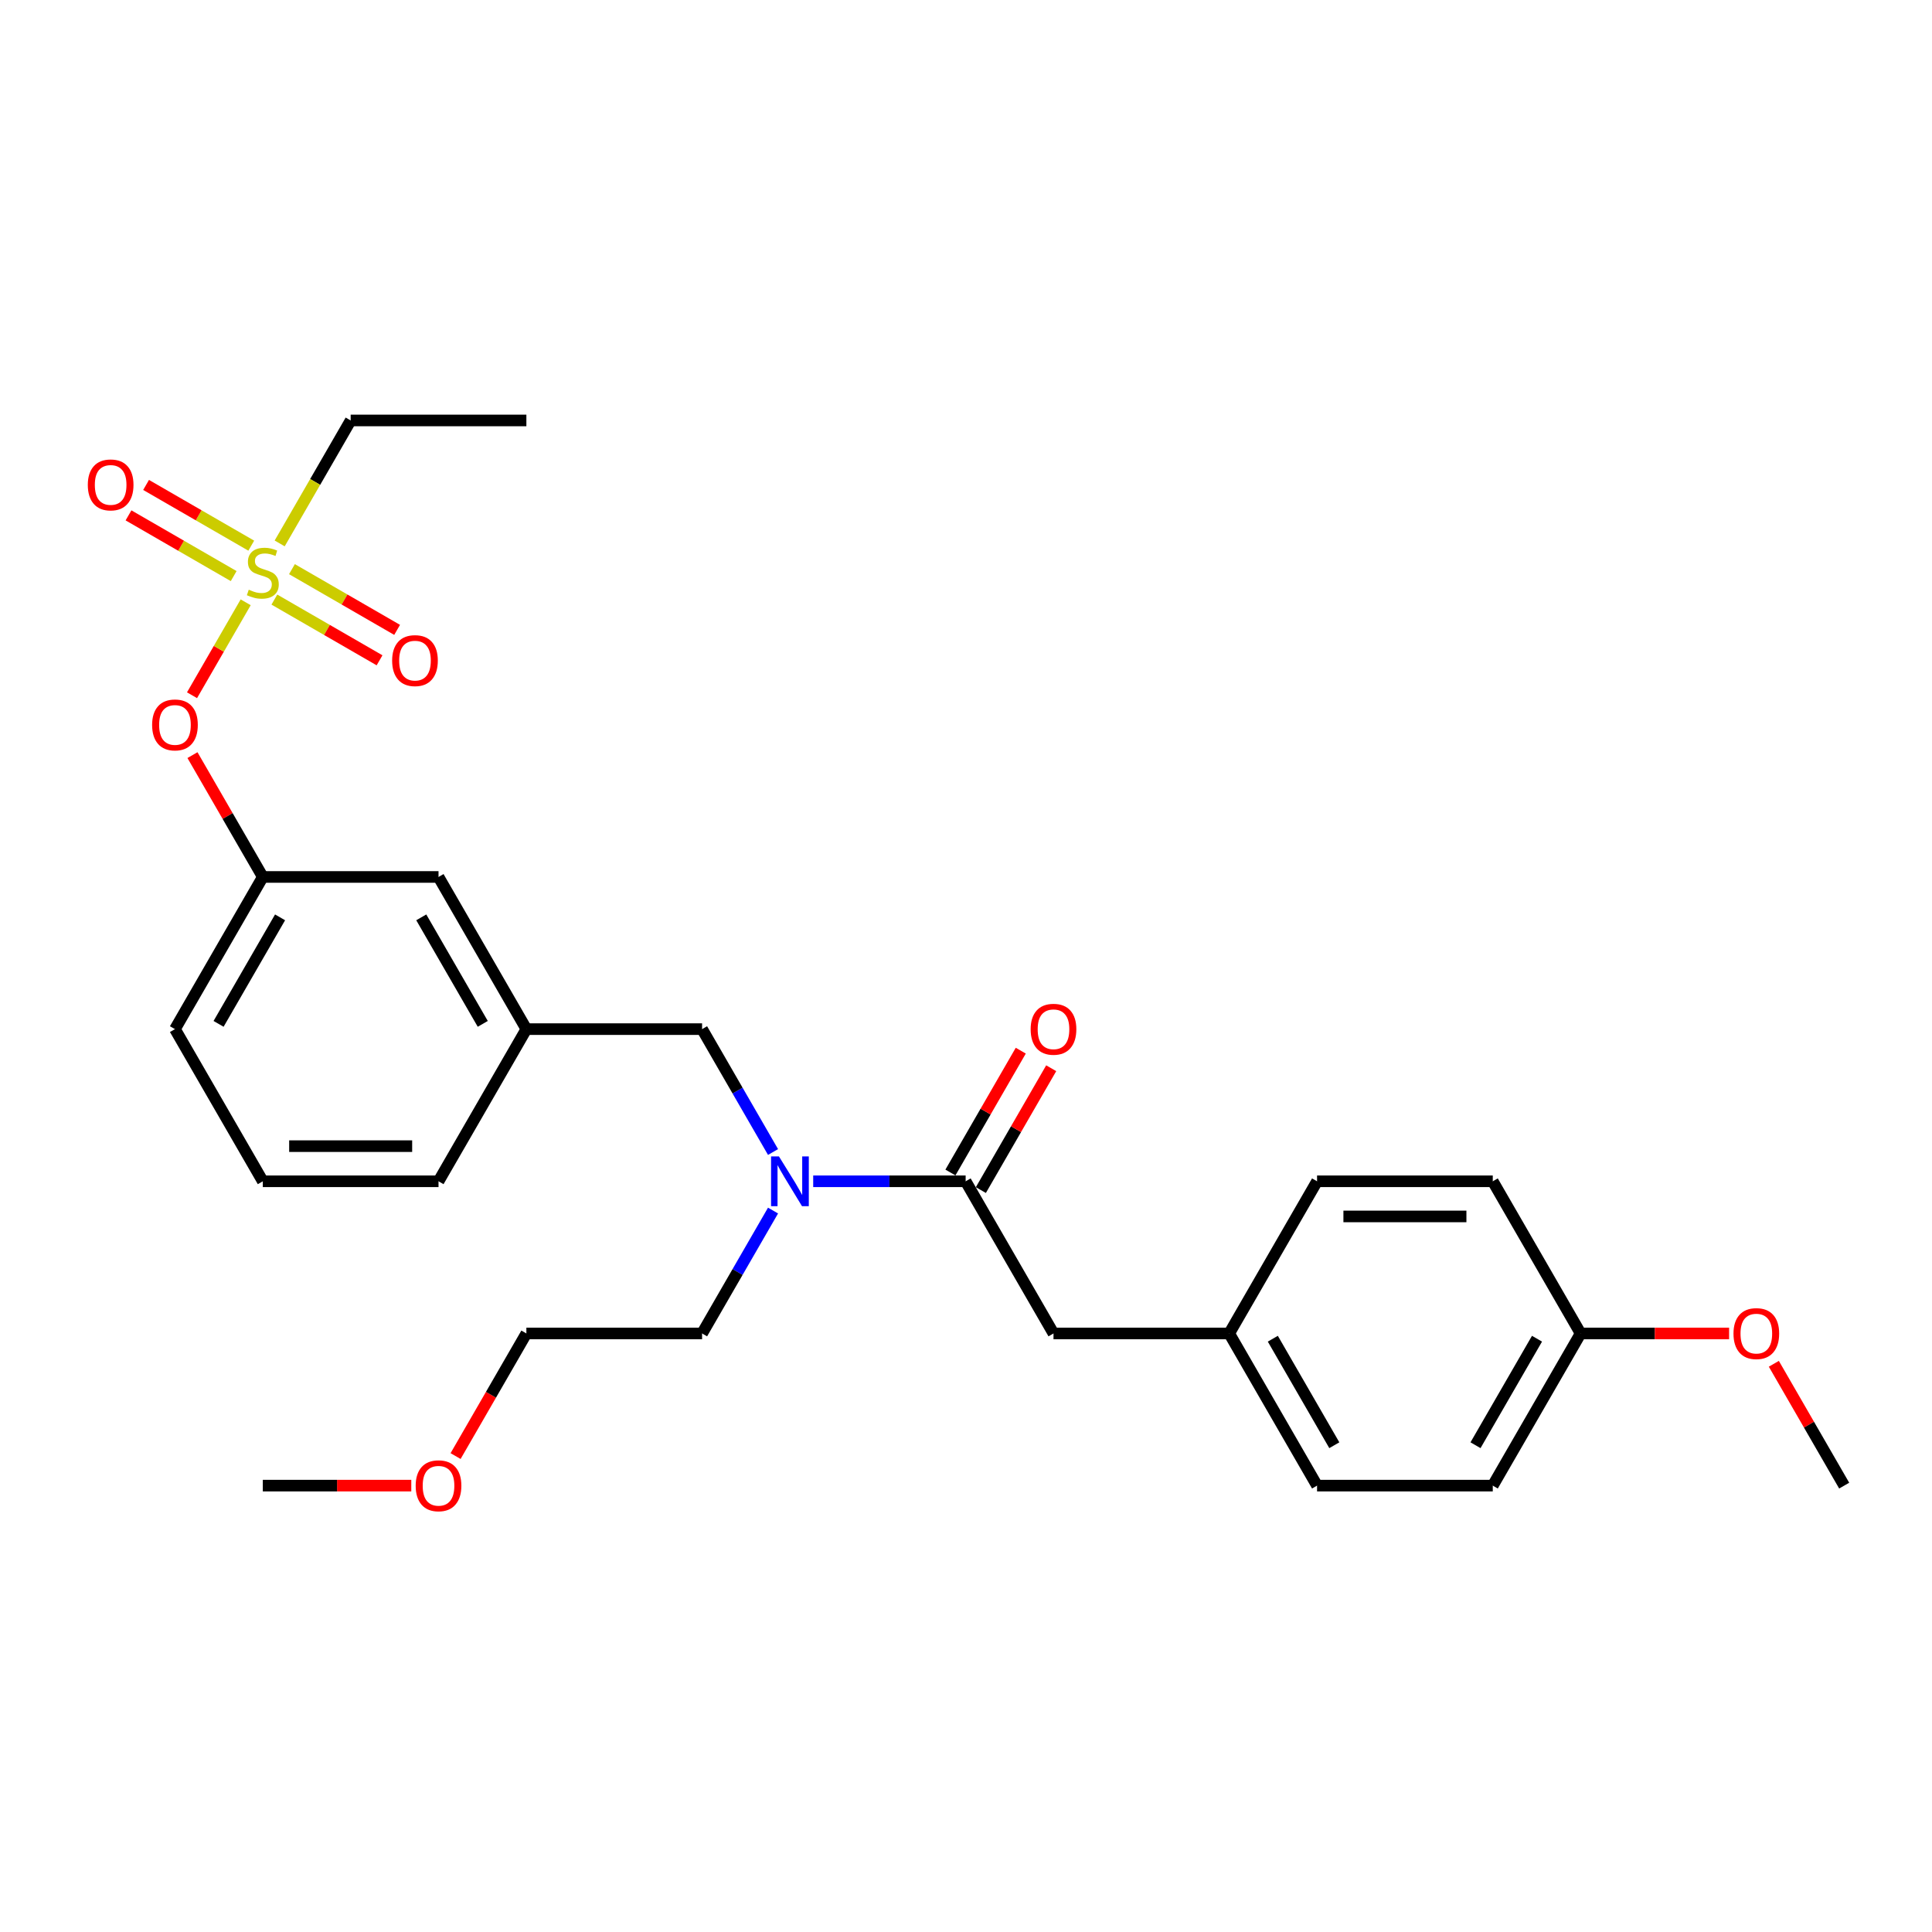 <?xml version='1.0' encoding='iso-8859-1'?>
<svg version='1.1' baseProfile='full'
              xmlns='http://www.w3.org/2000/svg'
                      xmlns:rdkit='http://www.rdkit.org/xml'
                      xmlns:xlink='http://www.w3.org/1999/xlink'
                  xml:space='preserve'
width='1000px' height='1000px' viewBox='0 0 1000 1000'>
<!-- END OF HEADER -->
<rect style='opacity:1.0;fill:#FFFFFF;stroke:none' width='1000' height='1000' x='0' y='0'> </rect>
<path class='bond-0' d='M 400.122,596.283 L 381.76,564.478' style='fill:none;fill-rule:evenodd;stroke:#0000FF;stroke-width:6px;stroke-linecap:butt;stroke-linejoin:miter;stroke-opacity:1' />
<path class='bond-0' d='M 381.76,564.478 L 363.397,532.673' style='fill:none;fill-rule:evenodd;stroke:#000000;stroke-width:6px;stroke-linecap:butt;stroke-linejoin:miter;stroke-opacity:1' />
<path class='bond-1' d='M 420.911,611.434 L 460.364,611.434' style='fill:none;fill-rule:evenodd;stroke:#0000FF;stroke-width:6px;stroke-linecap:butt;stroke-linejoin:miter;stroke-opacity:1' />
<path class='bond-1' d='M 460.364,611.434 L 499.816,611.434' style='fill:none;fill-rule:evenodd;stroke:#000000;stroke-width:6px;stroke-linecap:butt;stroke-linejoin:miter;stroke-opacity:1' />
<path class='bond-2' d='M 400.122,626.586 L 381.76,658.391' style='fill:none;fill-rule:evenodd;stroke:#0000FF;stroke-width:6px;stroke-linecap:butt;stroke-linejoin:miter;stroke-opacity:1' />
<path class='bond-2' d='M 381.76,658.391 L 363.397,690.196' style='fill:none;fill-rule:evenodd;stroke:#000000;stroke-width:6px;stroke-linecap:butt;stroke-linejoin:miter;stroke-opacity:1' />
<path class='bond-3' d='M 545.289,690.196 L 636.235,690.196' style='fill:none;fill-rule:evenodd;stroke:#000000;stroke-width:6px;stroke-linecap:butt;stroke-linejoin:miter;stroke-opacity:1' />
<path class='bond-4' d='M 545.289,690.196 L 499.816,611.434' style='fill:none;fill-rule:evenodd;stroke:#000000;stroke-width:6px;stroke-linecap:butt;stroke-linejoin:miter;stroke-opacity:1' />
<path class='bond-5' d='M 507.692,615.982 L 525.897,584.449' style='fill:none;fill-rule:evenodd;stroke:#000000;stroke-width:6px;stroke-linecap:butt;stroke-linejoin:miter;stroke-opacity:1' />
<path class='bond-5' d='M 525.897,584.449 L 544.102,552.917' style='fill:none;fill-rule:evenodd;stroke:#FF0000;stroke-width:6px;stroke-linecap:butt;stroke-linejoin:miter;stroke-opacity:1' />
<path class='bond-5' d='M 491.94,606.887 L 510.145,575.355' style='fill:none;fill-rule:evenodd;stroke:#000000;stroke-width:6px;stroke-linecap:butt;stroke-linejoin:miter;stroke-opacity:1' />
<path class='bond-5' d='M 510.145,575.355 L 528.35,543.823' style='fill:none;fill-rule:evenodd;stroke:#FF0000;stroke-width:6px;stroke-linecap:butt;stroke-linejoin:miter;stroke-opacity:1' />
<path class='bond-6' d='M 636.235,690.196 L 681.708,611.434' style='fill:none;fill-rule:evenodd;stroke:#000000;stroke-width:6px;stroke-linecap:butt;stroke-linejoin:miter;stroke-opacity:1' />
<path class='bond-7' d='M 636.235,690.196 L 681.708,768.957' style='fill:none;fill-rule:evenodd;stroke:#000000;stroke-width:6px;stroke-linecap:butt;stroke-linejoin:miter;stroke-opacity:1' />
<path class='bond-7' d='M 658.808,692.915 L 690.639,748.048' style='fill:none;fill-rule:evenodd;stroke:#000000;stroke-width:6px;stroke-linecap:butt;stroke-linejoin:miter;stroke-opacity:1' />
<path class='bond-8' d='M 818.127,690.196 L 772.654,768.957' style='fill:none;fill-rule:evenodd;stroke:#000000;stroke-width:6px;stroke-linecap:butt;stroke-linejoin:miter;stroke-opacity:1' />
<path class='bond-8' d='M 795.553,692.915 L 763.722,748.048' style='fill:none;fill-rule:evenodd;stroke:#000000;stroke-width:6px;stroke-linecap:butt;stroke-linejoin:miter;stroke-opacity:1' />
<path class='bond-9' d='M 818.127,690.196 L 856.551,690.196' style='fill:none;fill-rule:evenodd;stroke:#000000;stroke-width:6px;stroke-linecap:butt;stroke-linejoin:miter;stroke-opacity:1' />
<path class='bond-9' d='M 856.551,690.196 L 894.976,690.196' style='fill:none;fill-rule:evenodd;stroke:#FF0000;stroke-width:6px;stroke-linecap:butt;stroke-linejoin:miter;stroke-opacity:1' />
<path class='bond-10' d='M 818.127,690.196 L 772.654,611.434' style='fill:none;fill-rule:evenodd;stroke:#000000;stroke-width:6px;stroke-linecap:butt;stroke-linejoin:miter;stroke-opacity:1' />
<path class='bond-11' d='M 363.397,532.673 L 272.451,532.673' style='fill:none;fill-rule:evenodd;stroke:#000000;stroke-width:6px;stroke-linecap:butt;stroke-linejoin:miter;stroke-opacity:1' />
<path class='bond-12' d='M 235.81,753.66 L 254.131,721.928' style='fill:none;fill-rule:evenodd;stroke:#FF0000;stroke-width:6px;stroke-linecap:butt;stroke-linejoin:miter;stroke-opacity:1' />
<path class='bond-12' d='M 254.131,721.928 L 272.451,690.196' style='fill:none;fill-rule:evenodd;stroke:#000000;stroke-width:6px;stroke-linecap:butt;stroke-linejoin:miter;stroke-opacity:1' />
<path class='bond-13' d='M 212.882,768.957 L 174.457,768.957' style='fill:none;fill-rule:evenodd;stroke:#FF0000;stroke-width:6px;stroke-linecap:butt;stroke-linejoin:miter;stroke-opacity:1' />
<path class='bond-13' d='M 174.457,768.957 L 136.032,768.957' style='fill:none;fill-rule:evenodd;stroke:#000000;stroke-width:6px;stroke-linecap:butt;stroke-linejoin:miter;stroke-opacity:1' />
<path class='bond-14' d='M 363.397,690.196 L 272.451,690.196' style='fill:none;fill-rule:evenodd;stroke:#000000;stroke-width:6px;stroke-linecap:butt;stroke-linejoin:miter;stroke-opacity:1' />
<path class='bond-15' d='M 181.505,217.627 L 272.451,217.627' style='fill:none;fill-rule:evenodd;stroke:#000000;stroke-width:6px;stroke-linecap:butt;stroke-linejoin:miter;stroke-opacity:1' />
<path class='bond-16' d='M 181.505,217.627 L 163.132,249.45' style='fill:none;fill-rule:evenodd;stroke:#000000;stroke-width:6px;stroke-linecap:butt;stroke-linejoin:miter;stroke-opacity:1' />
<path class='bond-16' d='M 163.132,249.45 L 144.759,281.273' style='fill:none;fill-rule:evenodd;stroke:#CCCC00;stroke-width:6px;stroke-linecap:butt;stroke-linejoin:miter;stroke-opacity:1' />
<path class='bond-17' d='M 99.391,359.853 L 113.276,335.803' style='fill:none;fill-rule:evenodd;stroke:#FF0000;stroke-width:6px;stroke-linecap:butt;stroke-linejoin:miter;stroke-opacity:1' />
<path class='bond-17' d='M 113.276,335.803 L 127.161,311.753' style='fill:none;fill-rule:evenodd;stroke:#CCCC00;stroke-width:6px;stroke-linecap:butt;stroke-linejoin:miter;stroke-opacity:1' />
<path class='bond-18' d='M 99.622,390.847 L 117.827,422.379' style='fill:none;fill-rule:evenodd;stroke:#FF0000;stroke-width:6px;stroke-linecap:butt;stroke-linejoin:miter;stroke-opacity:1' />
<path class='bond-18' d='M 117.827,422.379 L 136.032,453.911' style='fill:none;fill-rule:evenodd;stroke:#000000;stroke-width:6px;stroke-linecap:butt;stroke-linejoin:miter;stroke-opacity:1' />
<path class='bond-19' d='M 142.016,310.345 L 169.235,326.06' style='fill:none;fill-rule:evenodd;stroke:#CCCC00;stroke-width:6px;stroke-linecap:butt;stroke-linejoin:miter;stroke-opacity:1' />
<path class='bond-19' d='M 169.235,326.06 L 196.454,341.774' style='fill:none;fill-rule:evenodd;stroke:#FF0000;stroke-width:6px;stroke-linecap:butt;stroke-linejoin:miter;stroke-opacity:1' />
<path class='bond-19' d='M 151.111,294.593 L 178.33,310.307' style='fill:none;fill-rule:evenodd;stroke:#CCCC00;stroke-width:6px;stroke-linecap:butt;stroke-linejoin:miter;stroke-opacity:1' />
<path class='bond-19' d='M 178.33,310.307 L 205.548,326.022' style='fill:none;fill-rule:evenodd;stroke:#FF0000;stroke-width:6px;stroke-linecap:butt;stroke-linejoin:miter;stroke-opacity:1' />
<path class='bond-20' d='M 130.048,282.432 L 102.829,266.717' style='fill:none;fill-rule:evenodd;stroke:#CCCC00;stroke-width:6px;stroke-linecap:butt;stroke-linejoin:miter;stroke-opacity:1' />
<path class='bond-20' d='M 102.829,266.717 L 75.611,251.002' style='fill:none;fill-rule:evenodd;stroke:#FF0000;stroke-width:6px;stroke-linecap:butt;stroke-linejoin:miter;stroke-opacity:1' />
<path class='bond-20' d='M 120.953,298.184 L 93.735,282.469' style='fill:none;fill-rule:evenodd;stroke:#CCCC00;stroke-width:6px;stroke-linecap:butt;stroke-linejoin:miter;stroke-opacity:1' />
<path class='bond-20' d='M 93.735,282.469 L 66.516,266.755' style='fill:none;fill-rule:evenodd;stroke:#FF0000;stroke-width:6px;stroke-linecap:butt;stroke-linejoin:miter;stroke-opacity:1' />
<path class='bond-21' d='M 226.978,453.911 L 272.451,532.673' style='fill:none;fill-rule:evenodd;stroke:#000000;stroke-width:6px;stroke-linecap:butt;stroke-linejoin:miter;stroke-opacity:1' />
<path class='bond-21' d='M 218.047,474.82 L 249.878,529.953' style='fill:none;fill-rule:evenodd;stroke:#000000;stroke-width:6px;stroke-linecap:butt;stroke-linejoin:miter;stroke-opacity:1' />
<path class='bond-22' d='M 226.978,453.911 L 136.032,453.911' style='fill:none;fill-rule:evenodd;stroke:#000000;stroke-width:6px;stroke-linecap:butt;stroke-linejoin:miter;stroke-opacity:1' />
<path class='bond-23' d='M 272.451,532.673 L 226.978,611.434' style='fill:none;fill-rule:evenodd;stroke:#000000;stroke-width:6px;stroke-linecap:butt;stroke-linejoin:miter;stroke-opacity:1' />
<path class='bond-24' d='M 136.032,453.911 L 90.559,532.673' style='fill:none;fill-rule:evenodd;stroke:#000000;stroke-width:6px;stroke-linecap:butt;stroke-linejoin:miter;stroke-opacity:1' />
<path class='bond-24' d='M 144.964,474.82 L 113.133,529.953' style='fill:none;fill-rule:evenodd;stroke:#000000;stroke-width:6px;stroke-linecap:butt;stroke-linejoin:miter;stroke-opacity:1' />
<path class='bond-25' d='M 136.032,611.434 L 226.978,611.434' style='fill:none;fill-rule:evenodd;stroke:#000000;stroke-width:6px;stroke-linecap:butt;stroke-linejoin:miter;stroke-opacity:1' />
<path class='bond-25' d='M 149.674,593.245 L 213.336,593.245' style='fill:none;fill-rule:evenodd;stroke:#000000;stroke-width:6px;stroke-linecap:butt;stroke-linejoin:miter;stroke-opacity:1' />
<path class='bond-26' d='M 136.032,611.434 L 90.559,532.673' style='fill:none;fill-rule:evenodd;stroke:#000000;stroke-width:6px;stroke-linecap:butt;stroke-linejoin:miter;stroke-opacity:1' />
<path class='bond-27' d='M 681.708,611.434 L 772.654,611.434' style='fill:none;fill-rule:evenodd;stroke:#000000;stroke-width:6px;stroke-linecap:butt;stroke-linejoin:miter;stroke-opacity:1' />
<path class='bond-27' d='M 695.35,629.623 L 759.012,629.623' style='fill:none;fill-rule:evenodd;stroke:#000000;stroke-width:6px;stroke-linecap:butt;stroke-linejoin:miter;stroke-opacity:1' />
<path class='bond-28' d='M 681.708,768.957 L 772.654,768.957' style='fill:none;fill-rule:evenodd;stroke:#000000;stroke-width:6px;stroke-linecap:butt;stroke-linejoin:miter;stroke-opacity:1' />
<path class='bond-29' d='M 918.135,705.893 L 936.34,737.425' style='fill:none;fill-rule:evenodd;stroke:#FF0000;stroke-width:6px;stroke-linecap:butt;stroke-linejoin:miter;stroke-opacity:1' />
<path class='bond-29' d='M 936.34,737.425 L 954.545,768.957' style='fill:none;fill-rule:evenodd;stroke:#000000;stroke-width:6px;stroke-linecap:butt;stroke-linejoin:miter;stroke-opacity:1' />
<path  class='atom-0' d='M 403.177 598.556
L 411.617 612.198
Q 412.453 613.544, 413.799 615.982
Q 415.145 618.419, 415.218 618.564
L 415.218 598.556
L 418.638 598.556
L 418.638 624.312
L 415.109 624.312
L 406.051 609.397
Q 404.996 607.651, 403.868 605.65
Q 402.777 603.649, 402.449 603.031
L 402.449 624.312
L 399.102 624.312
L 399.102 598.556
L 403.177 598.556
' fill='#0000FF'/>
<path  class='atom-3' d='M 533.466 532.746
Q 533.466 526.561, 536.522 523.105
Q 539.577 519.649, 545.289 519.649
Q 551 519.649, 554.056 523.105
Q 557.112 526.561, 557.112 532.746
Q 557.112 539.003, 554.02 542.568
Q 550.927 546.096, 545.289 546.096
Q 539.614 546.096, 536.522 542.568
Q 533.466 539.039, 533.466 532.746
M 545.289 543.186
Q 549.218 543.186, 551.328 540.567
Q 553.474 537.911, 553.474 532.746
Q 553.474 527.689, 551.328 525.142
Q 549.218 522.56, 545.289 522.56
Q 541.36 522.56, 539.214 525.106
Q 537.104 527.653, 537.104 532.746
Q 537.104 537.948, 539.214 540.567
Q 541.36 543.186, 545.289 543.186
' fill='#FF0000'/>
<path  class='atom-7' d='M 215.155 769.03
Q 215.155 762.846, 218.211 759.39
Q 221.267 755.934, 226.978 755.934
Q 232.69 755.934, 235.745 759.39
Q 238.801 762.846, 238.801 769.03
Q 238.801 775.287, 235.709 778.852
Q 232.617 782.381, 226.978 782.381
Q 221.303 782.381, 218.211 778.852
Q 215.155 775.323, 215.155 769.03
M 226.978 779.471
Q 230.907 779.471, 233.017 776.851
Q 235.163 774.196, 235.163 769.03
Q 235.163 763.973, 233.017 761.427
Q 230.907 758.844, 226.978 758.844
Q 223.049 758.844, 220.903 761.39
Q 218.793 763.937, 218.793 769.03
Q 218.793 774.232, 220.903 776.851
Q 223.049 779.471, 226.978 779.471
' fill='#FF0000'/>
<path  class='atom-10' d='M 78.736 375.223
Q 78.736 369.038, 81.792 365.582
Q 84.848 362.126, 90.559 362.126
Q 96.271 362.126, 99.326 365.582
Q 102.382 369.038, 102.382 375.223
Q 102.382 381.48, 99.29 385.045
Q 96.198 388.573, 90.559 388.573
Q 84.884 388.573, 81.792 385.045
Q 78.736 381.516, 78.736 375.223
M 90.559 385.663
Q 94.488 385.663, 96.598 383.044
Q 98.744 380.388, 98.744 375.223
Q 98.744 370.166, 96.598 367.619
Q 94.488 365.037, 90.559 365.037
Q 86.63 365.037, 84.484 367.583
Q 82.374 370.13, 82.374 375.223
Q 82.374 380.425, 84.484 383.044
Q 86.63 385.663, 90.559 385.663
' fill='#FF0000'/>
<path  class='atom-11' d='M 128.757 305.228
Q 129.048 305.337, 130.248 305.847
Q 131.449 306.356, 132.758 306.683
Q 134.104 306.974, 135.414 306.974
Q 137.851 306.974, 139.27 305.81
Q 140.689 304.61, 140.689 302.536
Q 140.689 301.118, 139.961 300.244
Q 139.27 299.371, 138.179 298.898
Q 137.087 298.426, 135.268 297.88
Q 132.976 297.189, 131.594 296.534
Q 130.248 295.879, 129.266 294.497
Q 128.32 293.114, 128.32 290.786
Q 128.32 287.548, 130.503 285.548
Q 132.722 283.547, 137.087 283.547
Q 140.07 283.547, 143.453 284.966
L 142.617 287.767
Q 139.525 286.493, 137.196 286.493
Q 134.686 286.493, 133.304 287.548
Q 131.921 288.567, 131.958 290.35
Q 131.958 291.732, 132.649 292.569
Q 133.377 293.405, 134.395 293.878
Q 135.45 294.351, 137.196 294.897
Q 139.525 295.624, 140.907 296.352
Q 142.289 297.08, 143.272 298.571
Q 144.29 300.026, 144.29 302.536
Q 144.29 306.101, 141.889 308.029
Q 139.525 309.921, 135.559 309.921
Q 133.267 309.921, 131.521 309.412
Q 129.812 308.939, 127.774 308.102
L 128.757 305.228
' fill='#CCCC00'/>
<path  class='atom-12' d='M 202.971 341.934
Q 202.971 335.75, 206.027 332.294
Q 209.082 328.838, 214.794 328.838
Q 220.505 328.838, 223.561 332.294
Q 226.617 335.75, 226.617 341.934
Q 226.617 348.191, 223.525 351.756
Q 220.432 355.285, 214.794 355.285
Q 209.119 355.285, 206.027 351.756
Q 202.971 348.228, 202.971 341.934
M 214.794 352.375
Q 218.723 352.375, 220.833 349.755
Q 222.979 347.1, 222.979 341.934
Q 222.979 336.877, 220.833 334.331
Q 218.723 331.748, 214.794 331.748
Q 210.865 331.748, 208.719 334.295
Q 206.609 336.841, 206.609 341.934
Q 206.609 347.136, 208.719 349.755
Q 210.865 352.375, 214.794 352.375
' fill='#FF0000'/>
<path  class='atom-13' d='M 45.448 250.988
Q 45.448 244.804, 48.504 241.348
Q 51.559 237.892, 57.271 237.892
Q 62.982 237.892, 66.038 241.348
Q 69.094 244.804, 69.094 250.988
Q 69.094 257.245, 66.002 260.81
Q 62.909 264.339, 57.271 264.339
Q 51.596 264.339, 48.504 260.81
Q 45.448 257.282, 45.448 250.988
M 57.271 261.429
Q 61.2 261.429, 63.31 258.809
Q 65.456 256.154, 65.456 250.988
Q 65.456 245.932, 63.31 243.385
Q 61.2 240.802, 57.271 240.802
Q 53.342 240.802, 51.196 243.349
Q 49.086 245.895, 49.086 250.988
Q 49.086 256.19, 51.196 258.809
Q 53.342 261.429, 57.271 261.429
' fill='#FF0000'/>
<path  class='atom-27' d='M 897.25 690.268
Q 897.25 684.084, 900.305 680.628
Q 903.361 677.172, 909.072 677.172
Q 914.784 677.172, 917.84 680.628
Q 920.895 684.084, 920.895 690.268
Q 920.895 696.526, 917.803 700.091
Q 914.711 703.619, 909.072 703.619
Q 903.397 703.619, 900.305 700.091
Q 897.25 696.562, 897.25 690.268
M 909.072 700.709
Q 913.001 700.709, 915.111 698.09
Q 917.258 695.434, 917.258 690.268
Q 917.258 685.212, 915.111 682.665
Q 913.001 680.083, 909.072 680.083
Q 905.144 680.083, 902.997 682.629
Q 900.887 685.175, 900.887 690.268
Q 900.887 695.471, 902.997 698.09
Q 905.144 700.709, 909.072 700.709
' fill='#FF0000'/>
</svg>
